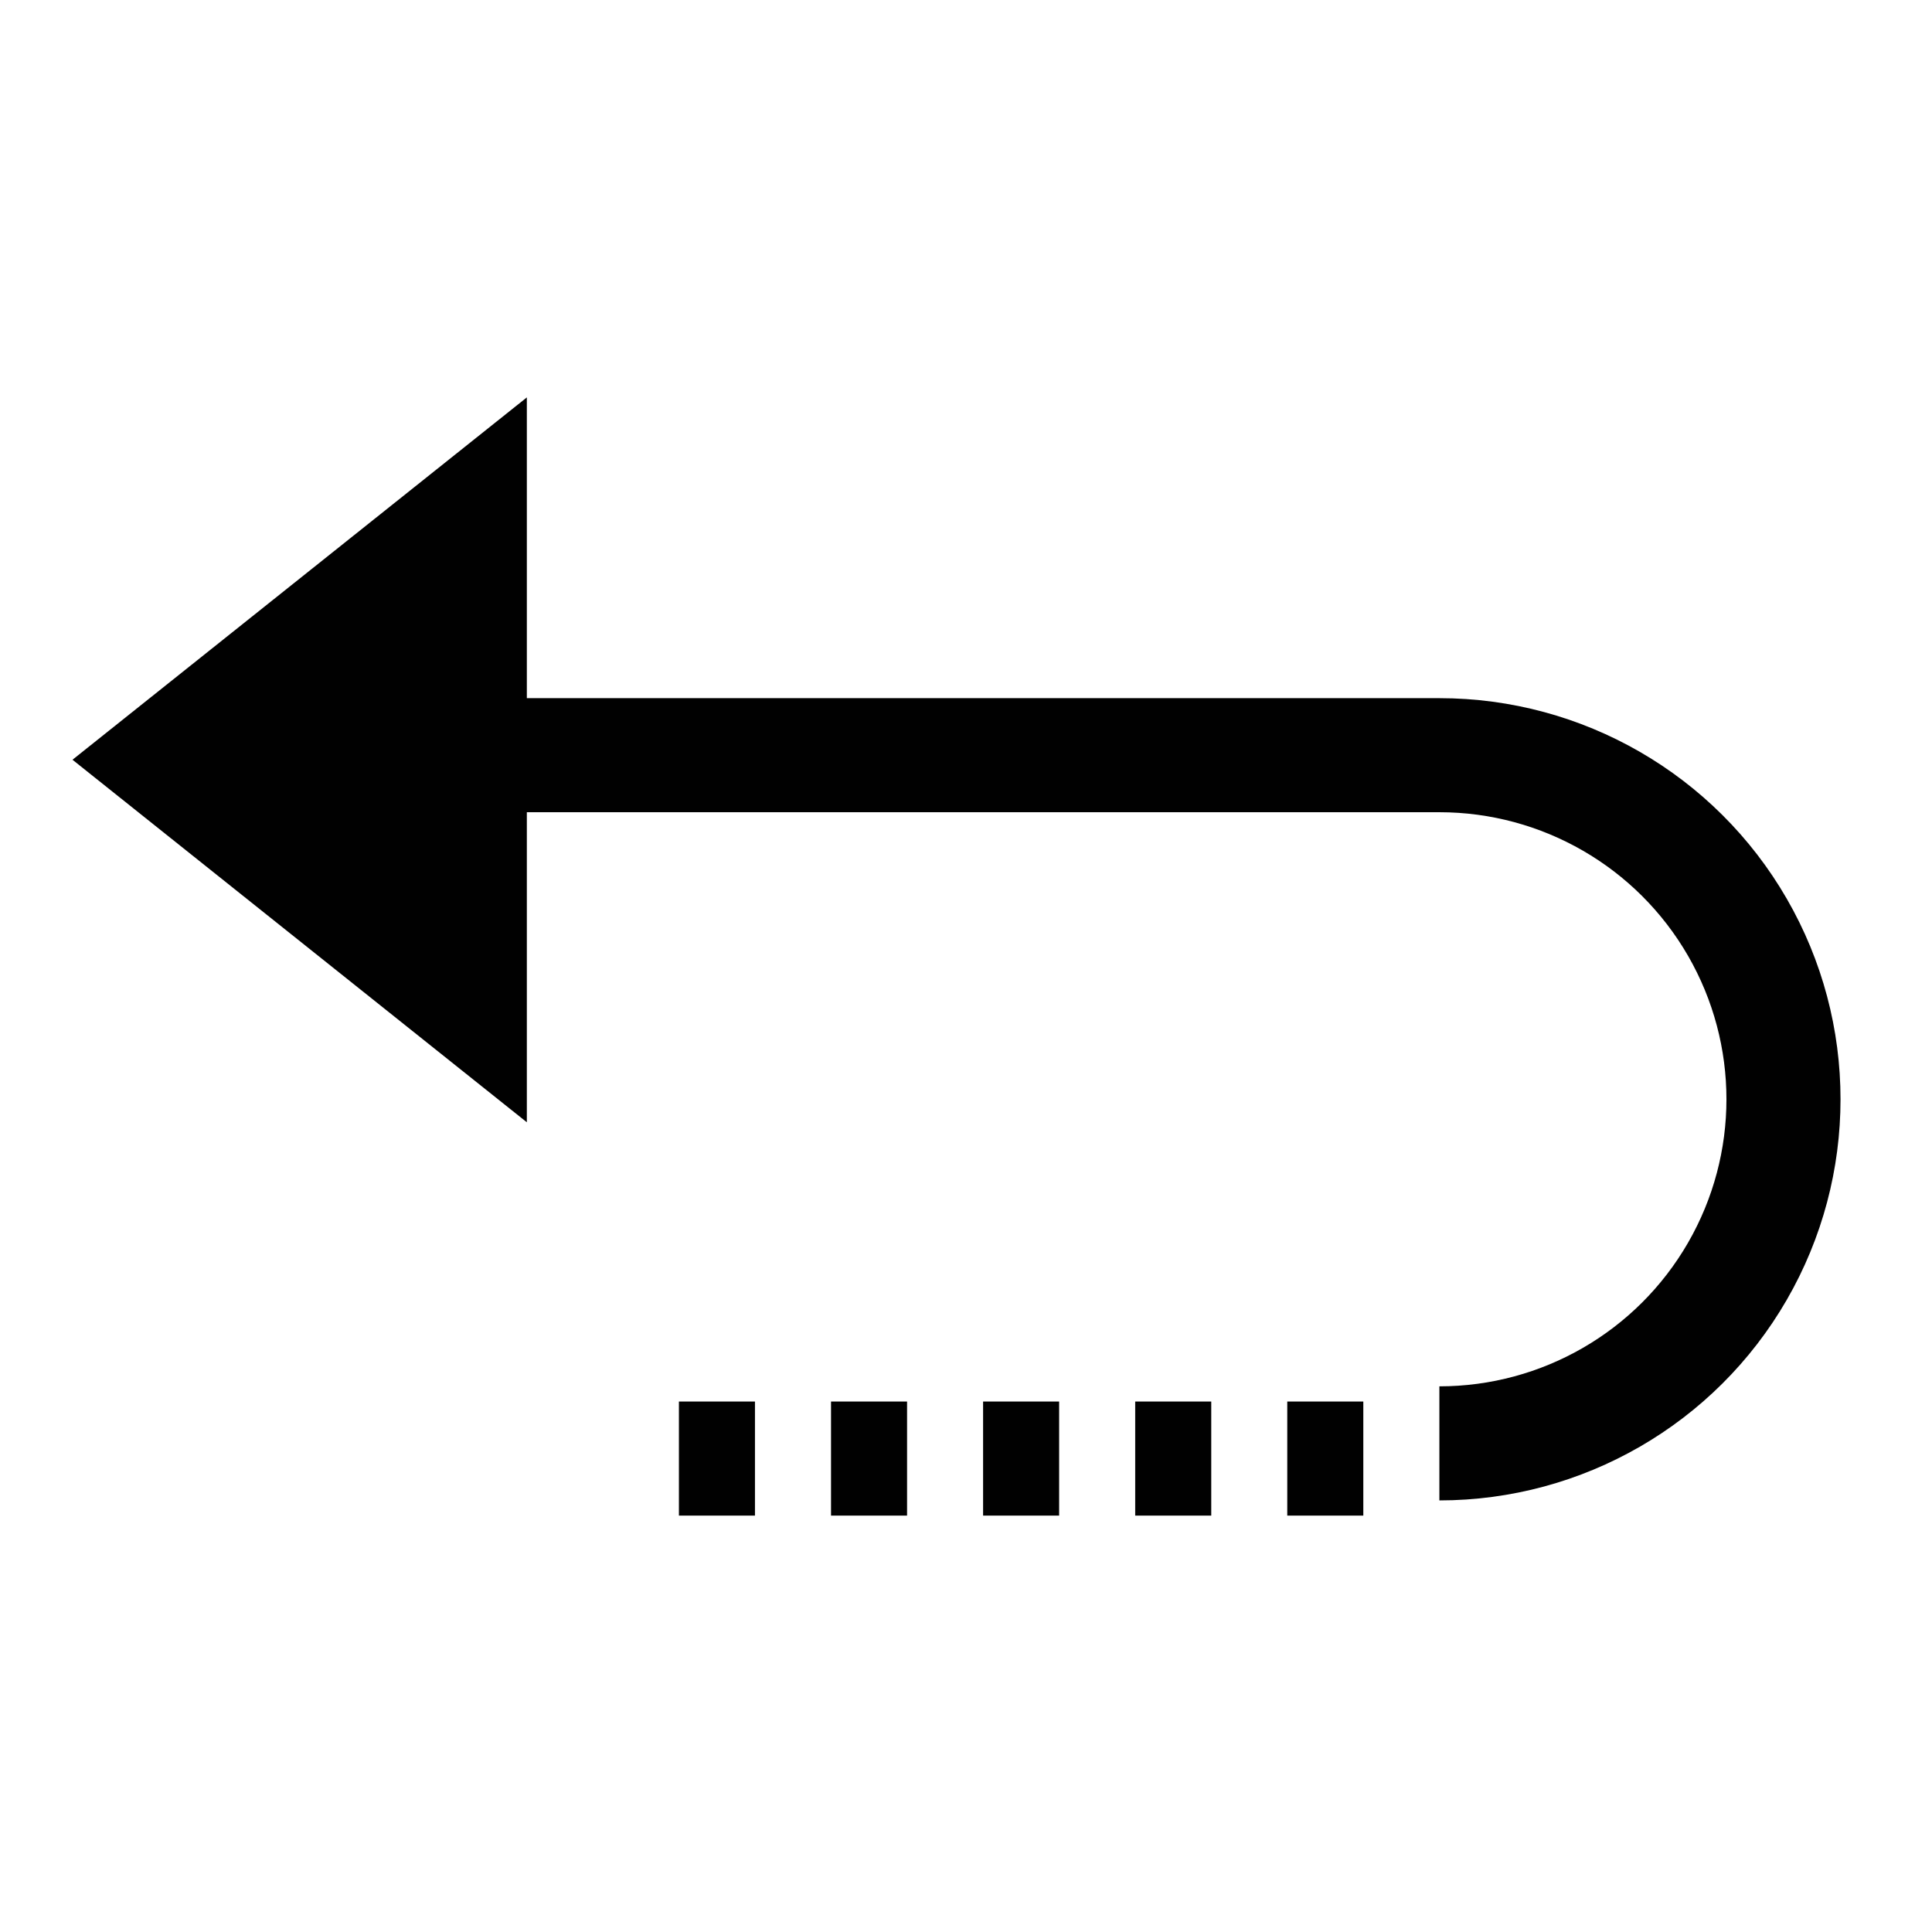 <?xml version="1.0" encoding="UTF-8"?>
<!-- The Best Svg Icon site in the world: iconSvg.co, Visit us! https://iconsvg.co -->
<svg width="800px" height="800px" version="1.1" viewBox="144 144 512 512" xmlns="http://www.w3.org/2000/svg">
 <g fill="#010101">
  <path d="m323.92 515.42h20.152v30.23h-20.152z"/>
  <path d="m364.23 515.42h20.152v30.23h-20.152z"/>
  <path d="m404.53 515.42h20.152v30.23h-20.152z"/>
  <path d="m444.84 515.42h20.152v30.23h-20.152z"/>
  <path d="m485.14 515.42h20.152v30.23h-20.152z"/>
  <path d="m163.21 345.34 120.41 96.074v-82.168h241.83c27.18 0 52.297 14.496 65.887 38.035 13.586 23.539 13.586 52.539 0 76.074-13.59 23.539-38.707 38.039-65.887 38.039v30.23c37.98 0 73.074-20.262 92.062-53.152 18.992-32.891 18.992-73.414 0-106.3-18.988-32.891-54.082-53.152-92.062-53.152h-241.83v-79.703z"/>
 </g>
</svg>